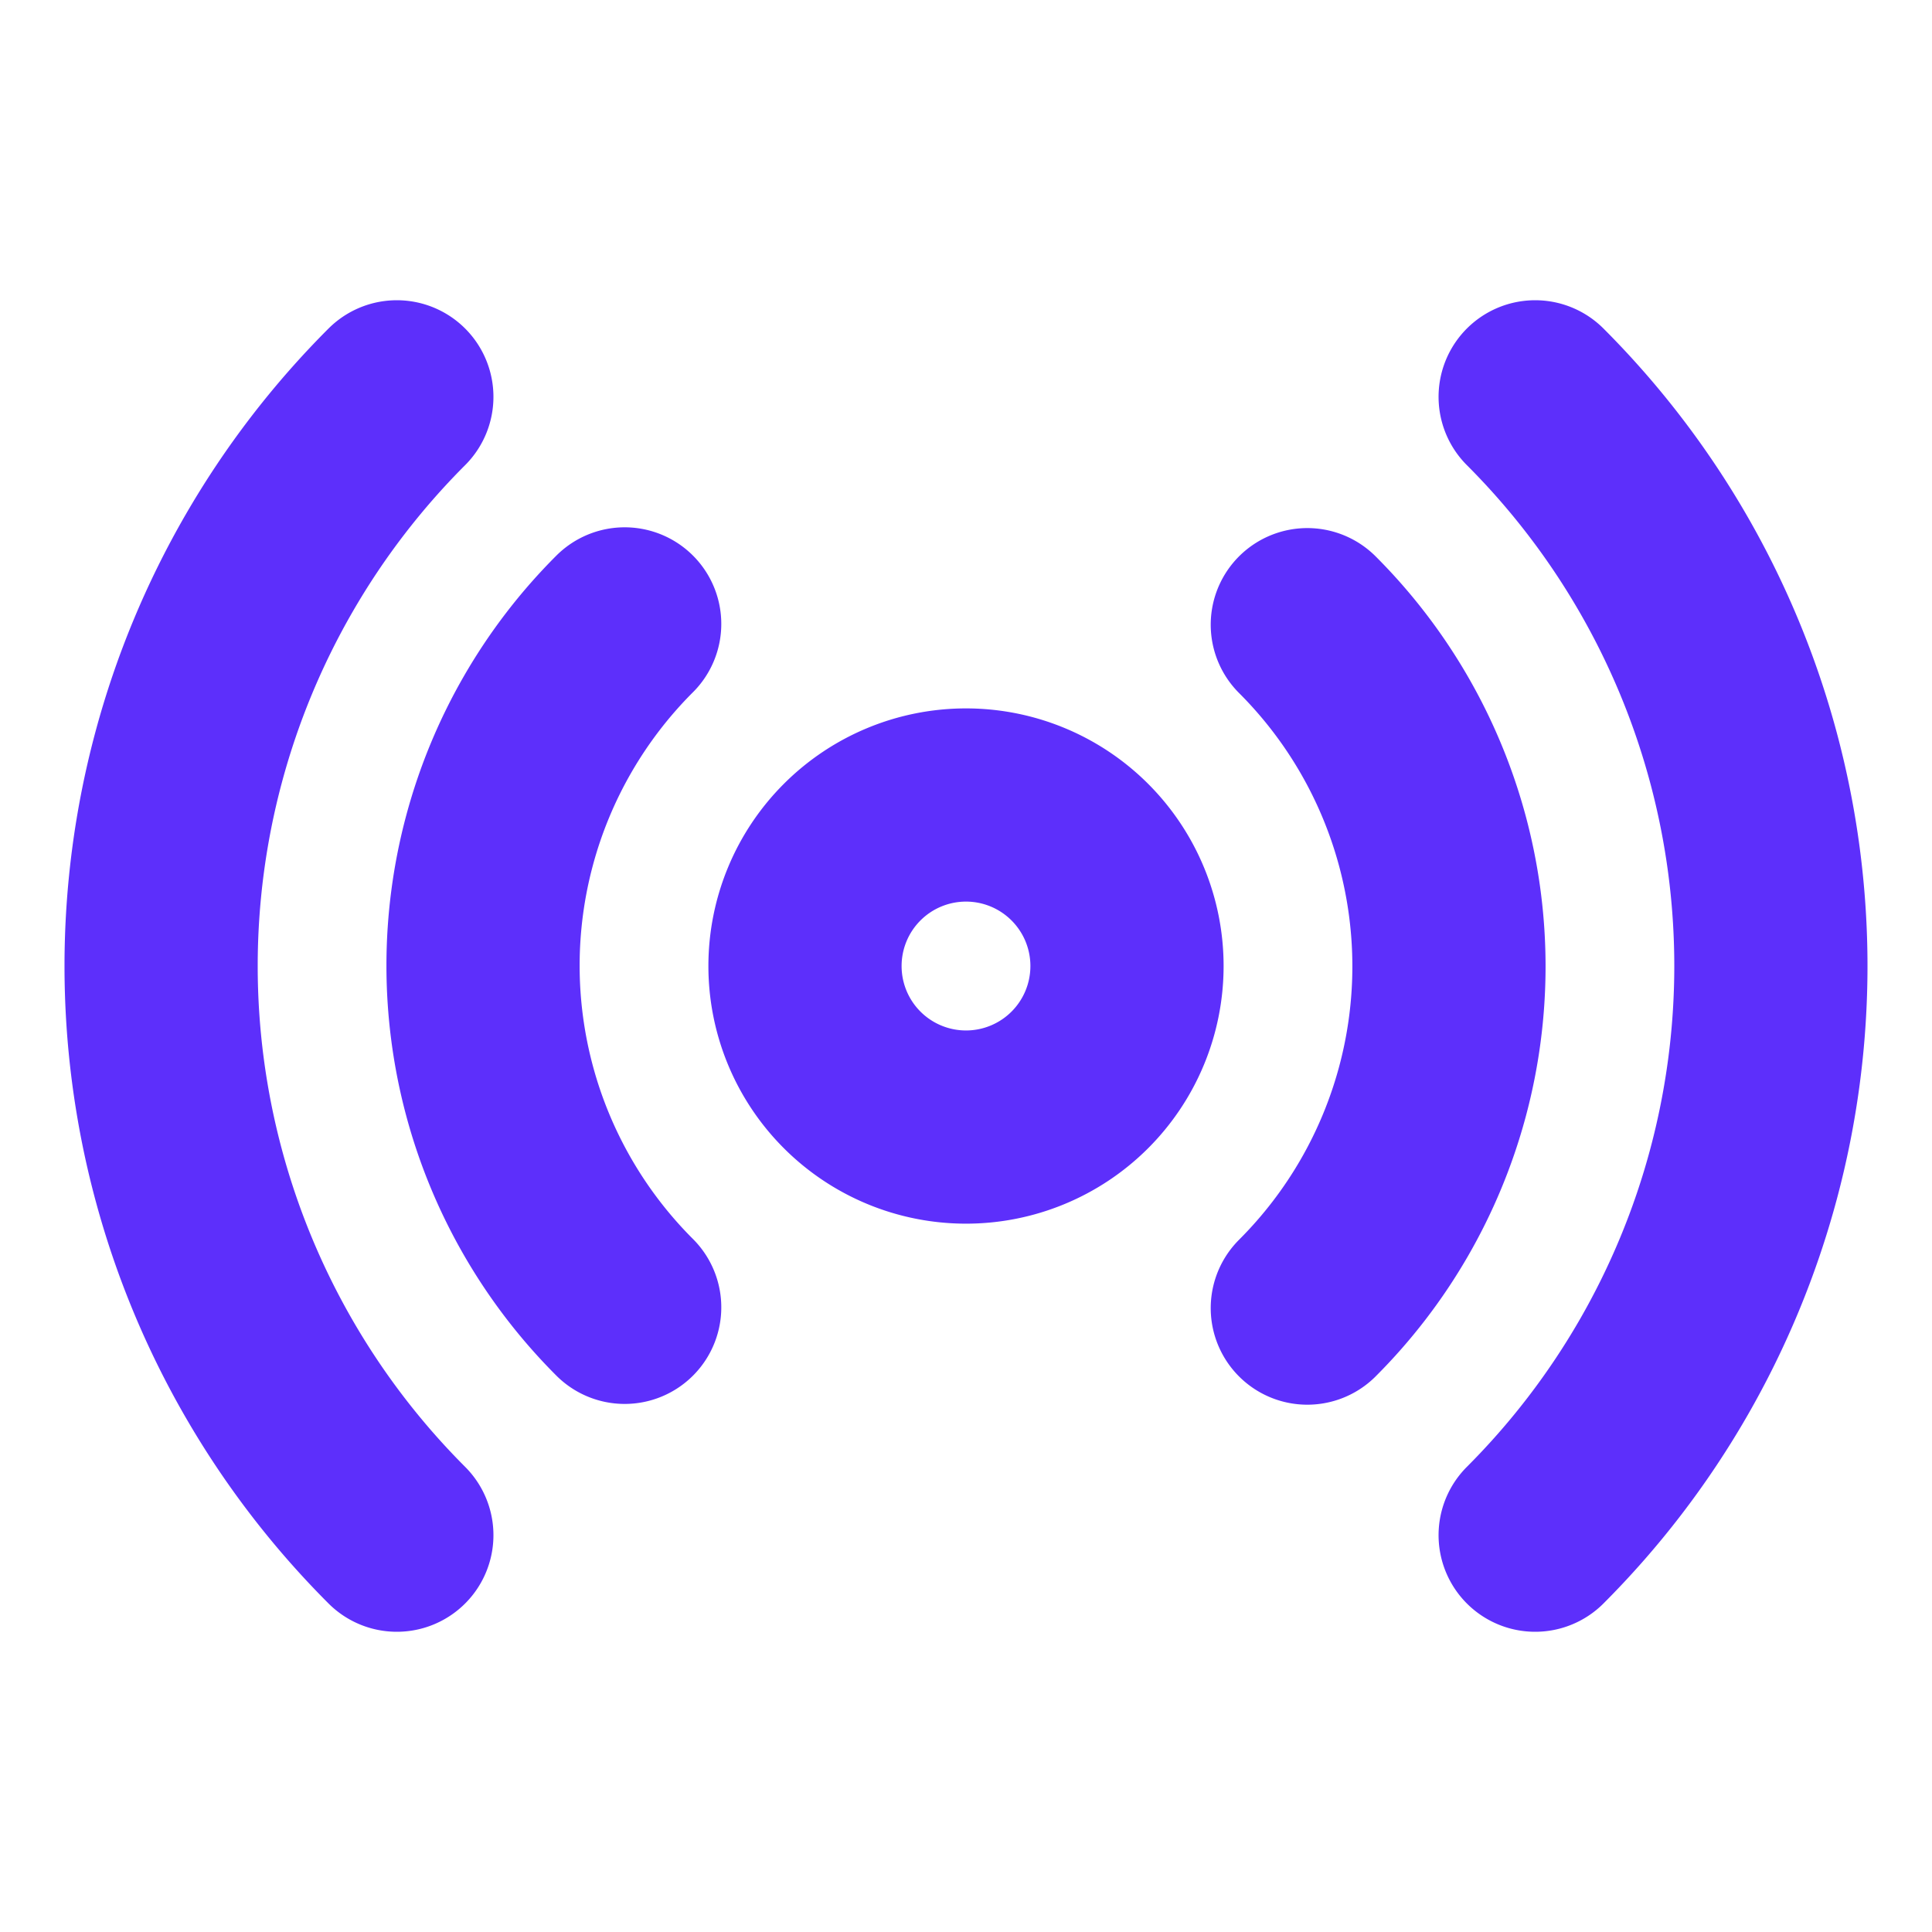 <svg width="15" height="15" viewBox="0 0 15 15" fill="none" xmlns="http://www.w3.org/2000/svg">
    <g clip-path="url(#yn4y7xq5ka)">
        <path d="M10.15 4.85a3.75 3.75 0 0 1 0 5.306m-5.3-.006a3.75 3.75 0 0 1 0-5.306m7.069-1.763a6.25 6.25 0 0 1 0 8.838m-8.838 0a6.25 6.25 0 0 1 0-8.838m5.669 4.42a1.25 1.25 0 1 1-2.5-.001 1.25 1.25 0 0 1 2.5 0z" stroke="#5D2FFB" stroke-width="1.5" stroke-linecap="round" stroke-linejoin="round"/>
    </g>
    <defs>
        <clipPath id="yn4y7xq5ka">
            <path fill="#fff" d="M0 0h15v15H0z"/>
        </clipPath>
    </defs>
</svg>
